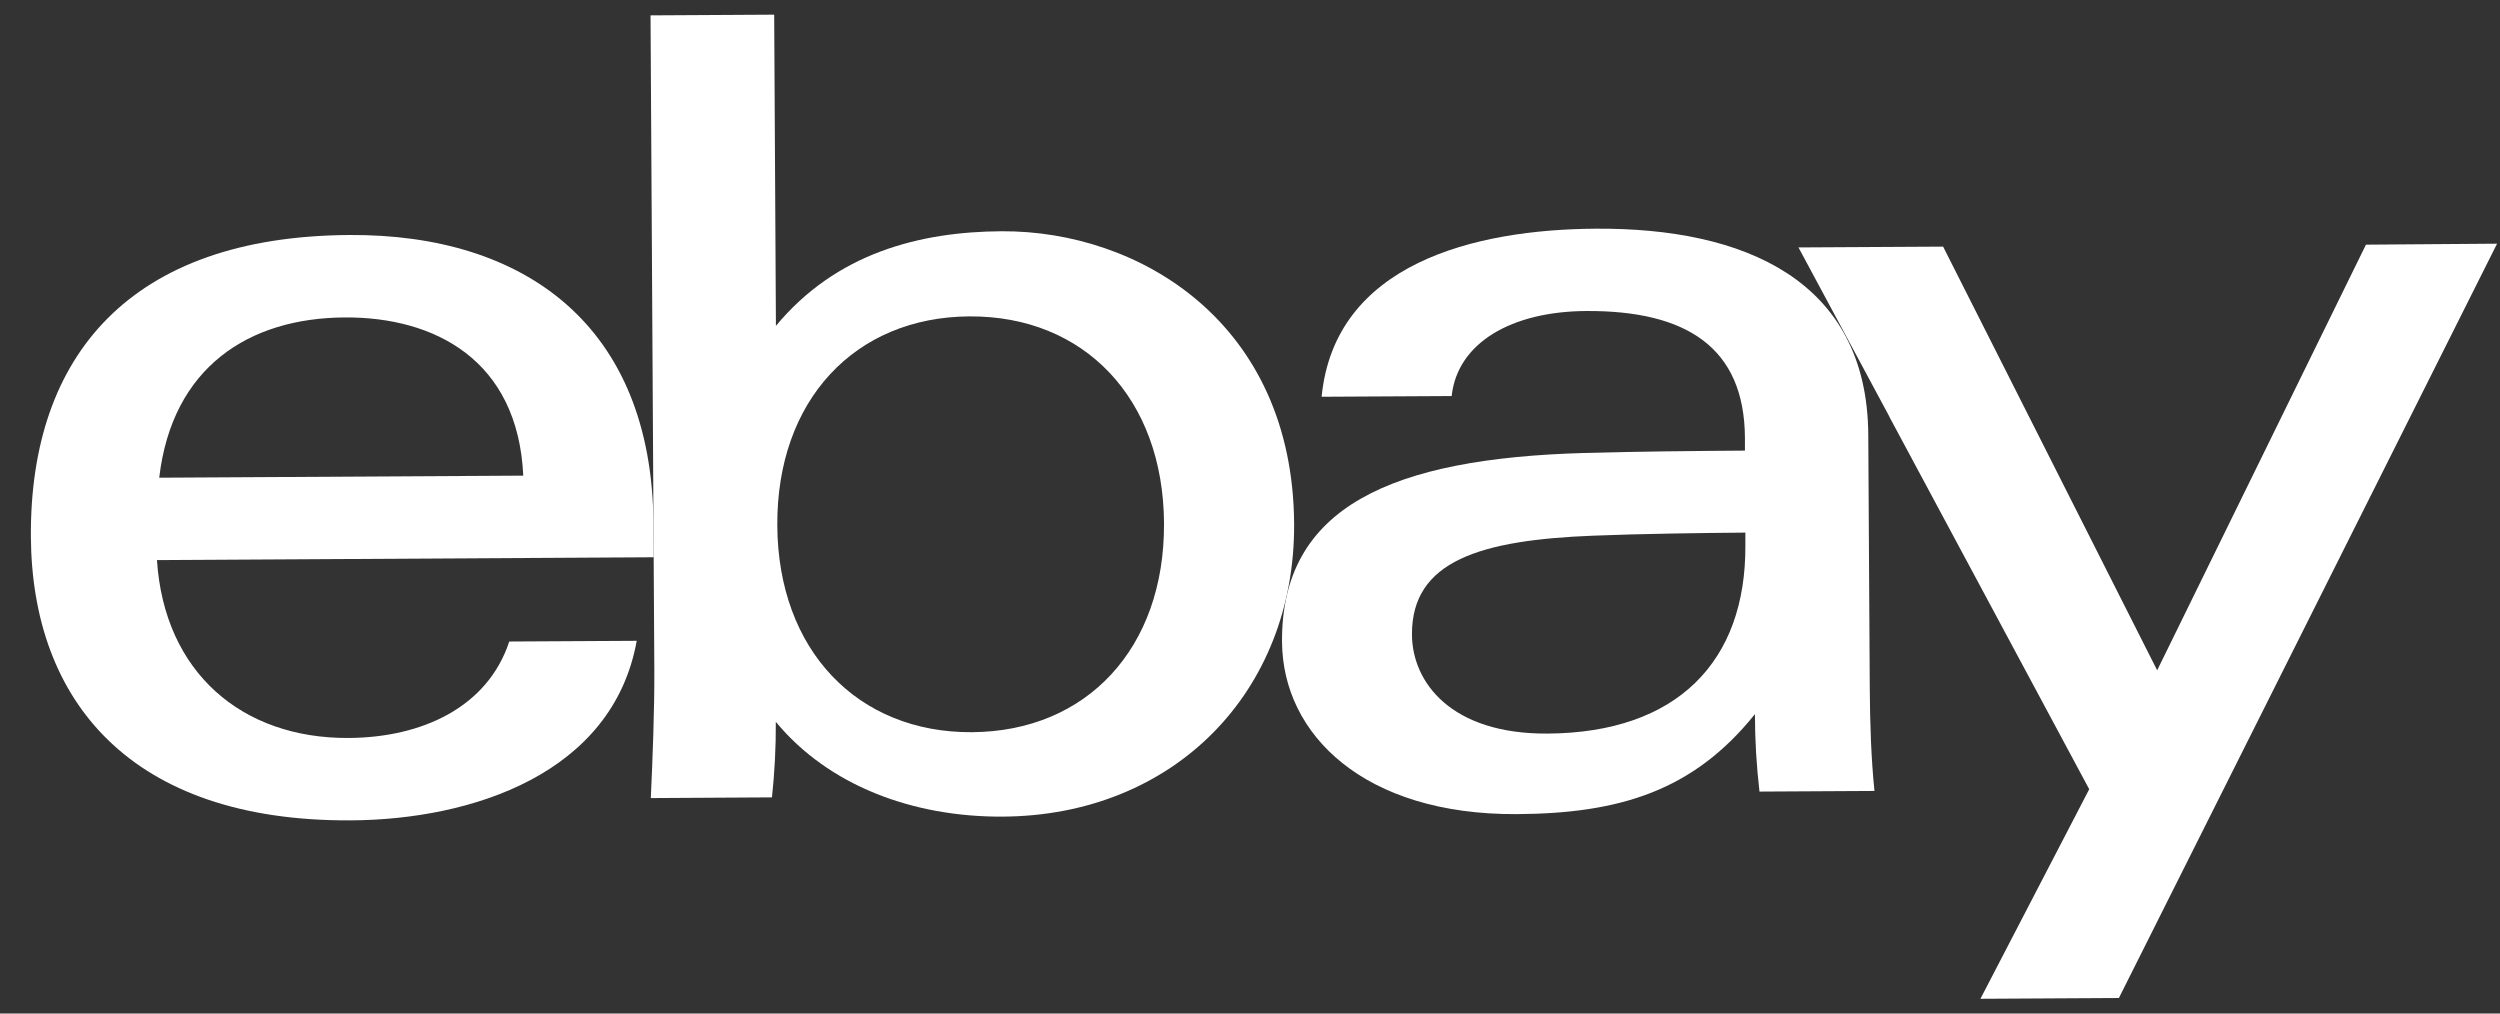 <svg width="74" height="30" viewBox="0 0 74 30" fill="none" xmlns="http://www.w3.org/2000/svg">
<rect x="0" y="0" width="74" height="30" fill="#333333" stroke="none"/>
<g clip-path="url(#clip0_8_1207)">
<path d="M15.489 14.079C15.328 10.639 12.849 9.381 10.207 9.396C7.362 9.411 5.095 10.87 4.713 14.14L15.489 14.079ZM4.646 16.579C4.863 19.907 7.164 21.862 10.316 21.844C12.498 21.832 14.435 20.931 15.074 18.989L18.847 18.968C18.137 22.905 13.97 24.263 10.383 24.283C3.854 24.319 0.941 20.735 0.914 15.877C0.884 10.526 3.856 6.993 10.347 6.956C15.51 6.927 19.31 9.613 19.343 15.521L19.349 16.495L4.646 16.579Z" fill="white"/>
<path d="M28.765 21.673C32.169 21.654 34.476 19.187 34.455 15.487C34.434 11.788 32.093 9.346 28.697 9.365C25.302 9.384 22.987 11.851 23.008 15.551C23.028 19.25 25.385 21.692 28.765 21.673ZM19.256 0.455L22.916 0.434L22.967 9.646C24.749 7.496 27.215 6.859 29.649 6.845C33.728 6.823 38.272 9.553 38.306 15.508C38.333 20.477 34.751 24.144 29.676 24.172C27.006 24.187 24.516 23.246 22.964 21.366C22.968 22.113 22.93 22.86 22.85 23.602L19.264 23.623C19.317 22.475 19.374 21.007 19.368 19.833L19.256 0.455Z" fill="white"/>
<path d="M47.158 15.856C43.838 15.986 41.782 16.593 41.794 18.783C41.801 20.2 42.954 21.731 45.803 21.714C49.641 21.693 51.682 19.583 51.663 16.147V15.765C50.315 15.777 48.648 15.797 47.158 15.856ZM55.345 20.355C55.351 21.421 55.388 22.476 55.484 23.412L52.081 23.431C51.992 22.67 51.947 21.905 51.946 21.138C50.12 23.416 47.932 24.081 44.895 24.098C40.389 24.123 37.963 21.752 37.948 18.993C37.926 14.998 41.199 13.569 46.896 13.408C48.452 13.364 50.204 13.348 51.65 13.338V12.956C51.634 10.281 49.914 9.189 46.95 9.206C44.748 9.218 43.14 10.142 42.969 11.723L39.12 11.744C39.505 7.809 43.625 6.788 47.254 6.769C51.6 6.745 55.276 8.273 55.301 12.878L55.345 20.355Z" fill="white"/>
<path d="M55.928 12.336L53.235 7.324L57.516 7.3L63.852 19.841L70.032 7.242L73.913 7.213L62.719 29.541L58.621 29.564L61.841 23.361L55.925 12.337" fill="white"/>
</g>
<defs>
<clipPath id="clip0_8_1207">
<rect width="73" height="30" fill="white" transform="translate(0.916)"/>
</clipPath>
</defs>
</svg>
